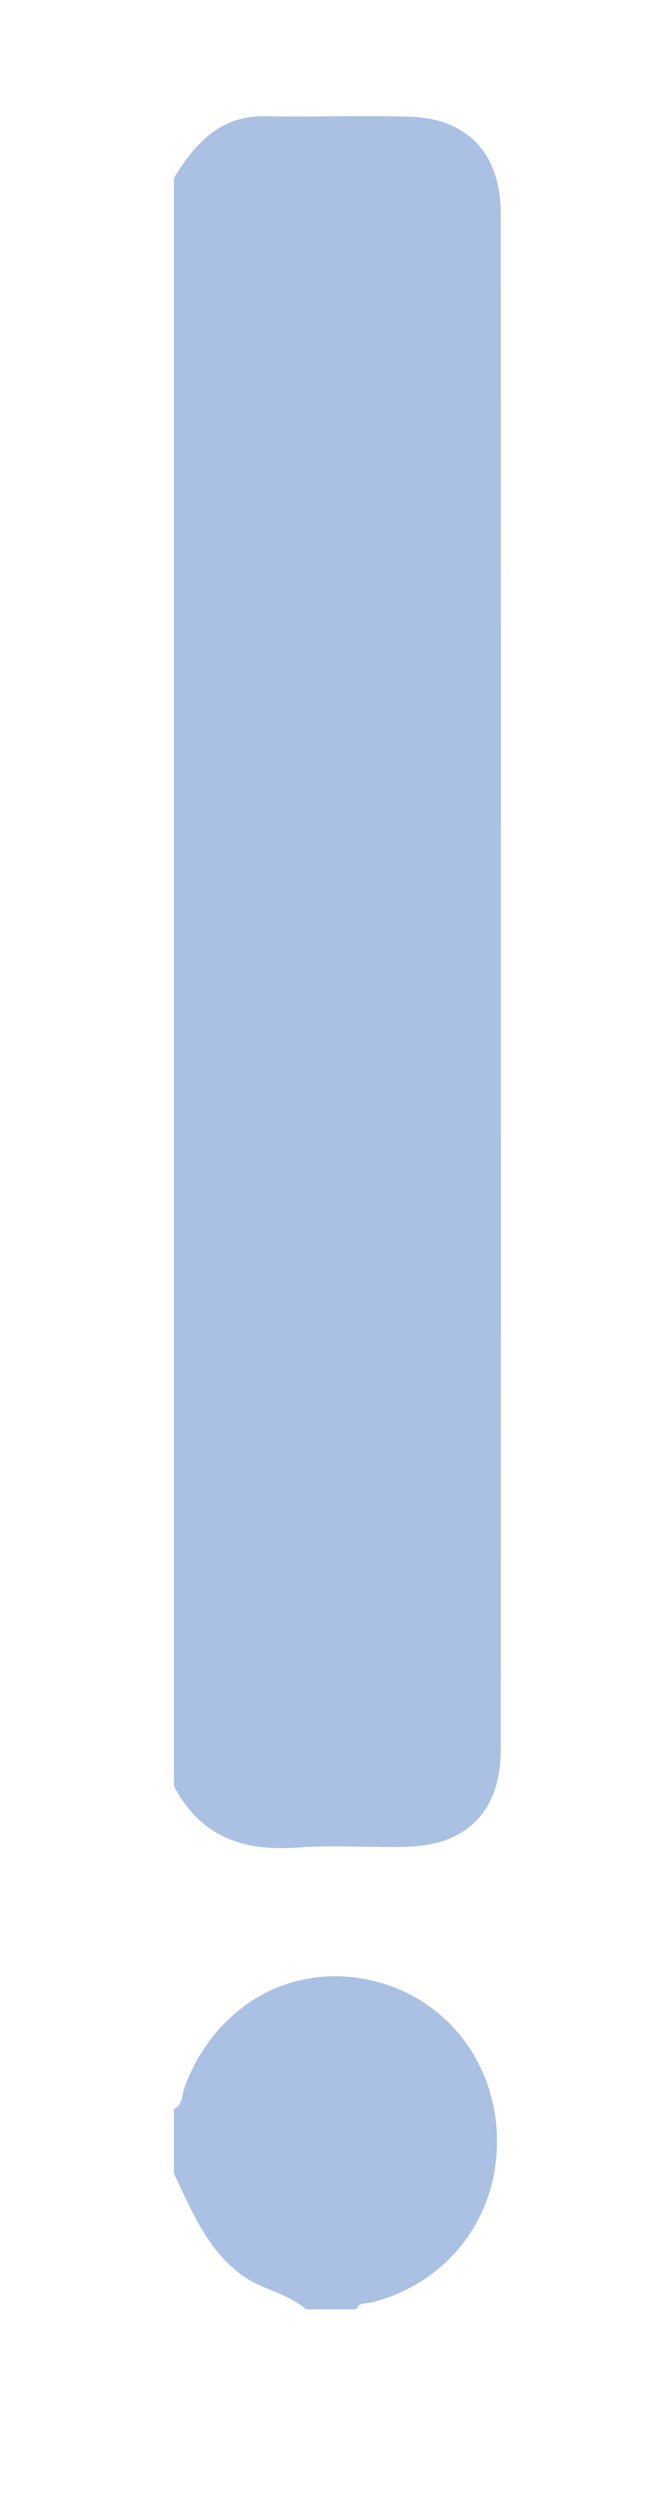 <?xml version="1.0" encoding="UTF-8"?> <svg xmlns="http://www.w3.org/2000/svg" id="_Слой_1" data-name="Слой 1" version="1.1" viewBox="0 0 145.21 561.7"><defs><style> .cls-1 { fill: #aac1e4; stroke-width: 0px; } </style></defs><path class="cls-1" d="M39.1,401.29V39.98c4.78-7.85,10.48-14.06,20.54-13.87,10.83.21,21.67-.19,32.5.11,12.91.36,20.42,8.32,20.42,21.69.06,115.06.06,230.12,0,345.19,0,13.73-7.52,21.44-21.01,21.81-8.24.23-16.52-.44-24.72.18-12.04.9-21.72-2.34-27.73-13.79Z"></path><path class="cls-1" d="M39.1,473.85c2.08-.98,1.77-3.27,2.4-4.95,6.45-17.33,22.23-27.17,39.46-24.45,17.5,2.76,30.05,17.13,30.73,35.17.67,17.95-10.57,33.08-27.98,37.65-1.28.34-2.92-.18-3.61,1.57h-11.31c-4.27-3.75-10.05-4.39-14.61-7.82-7.73-5.83-11.11-14.37-15.08-22.65v-14.51Z"></path></svg> 